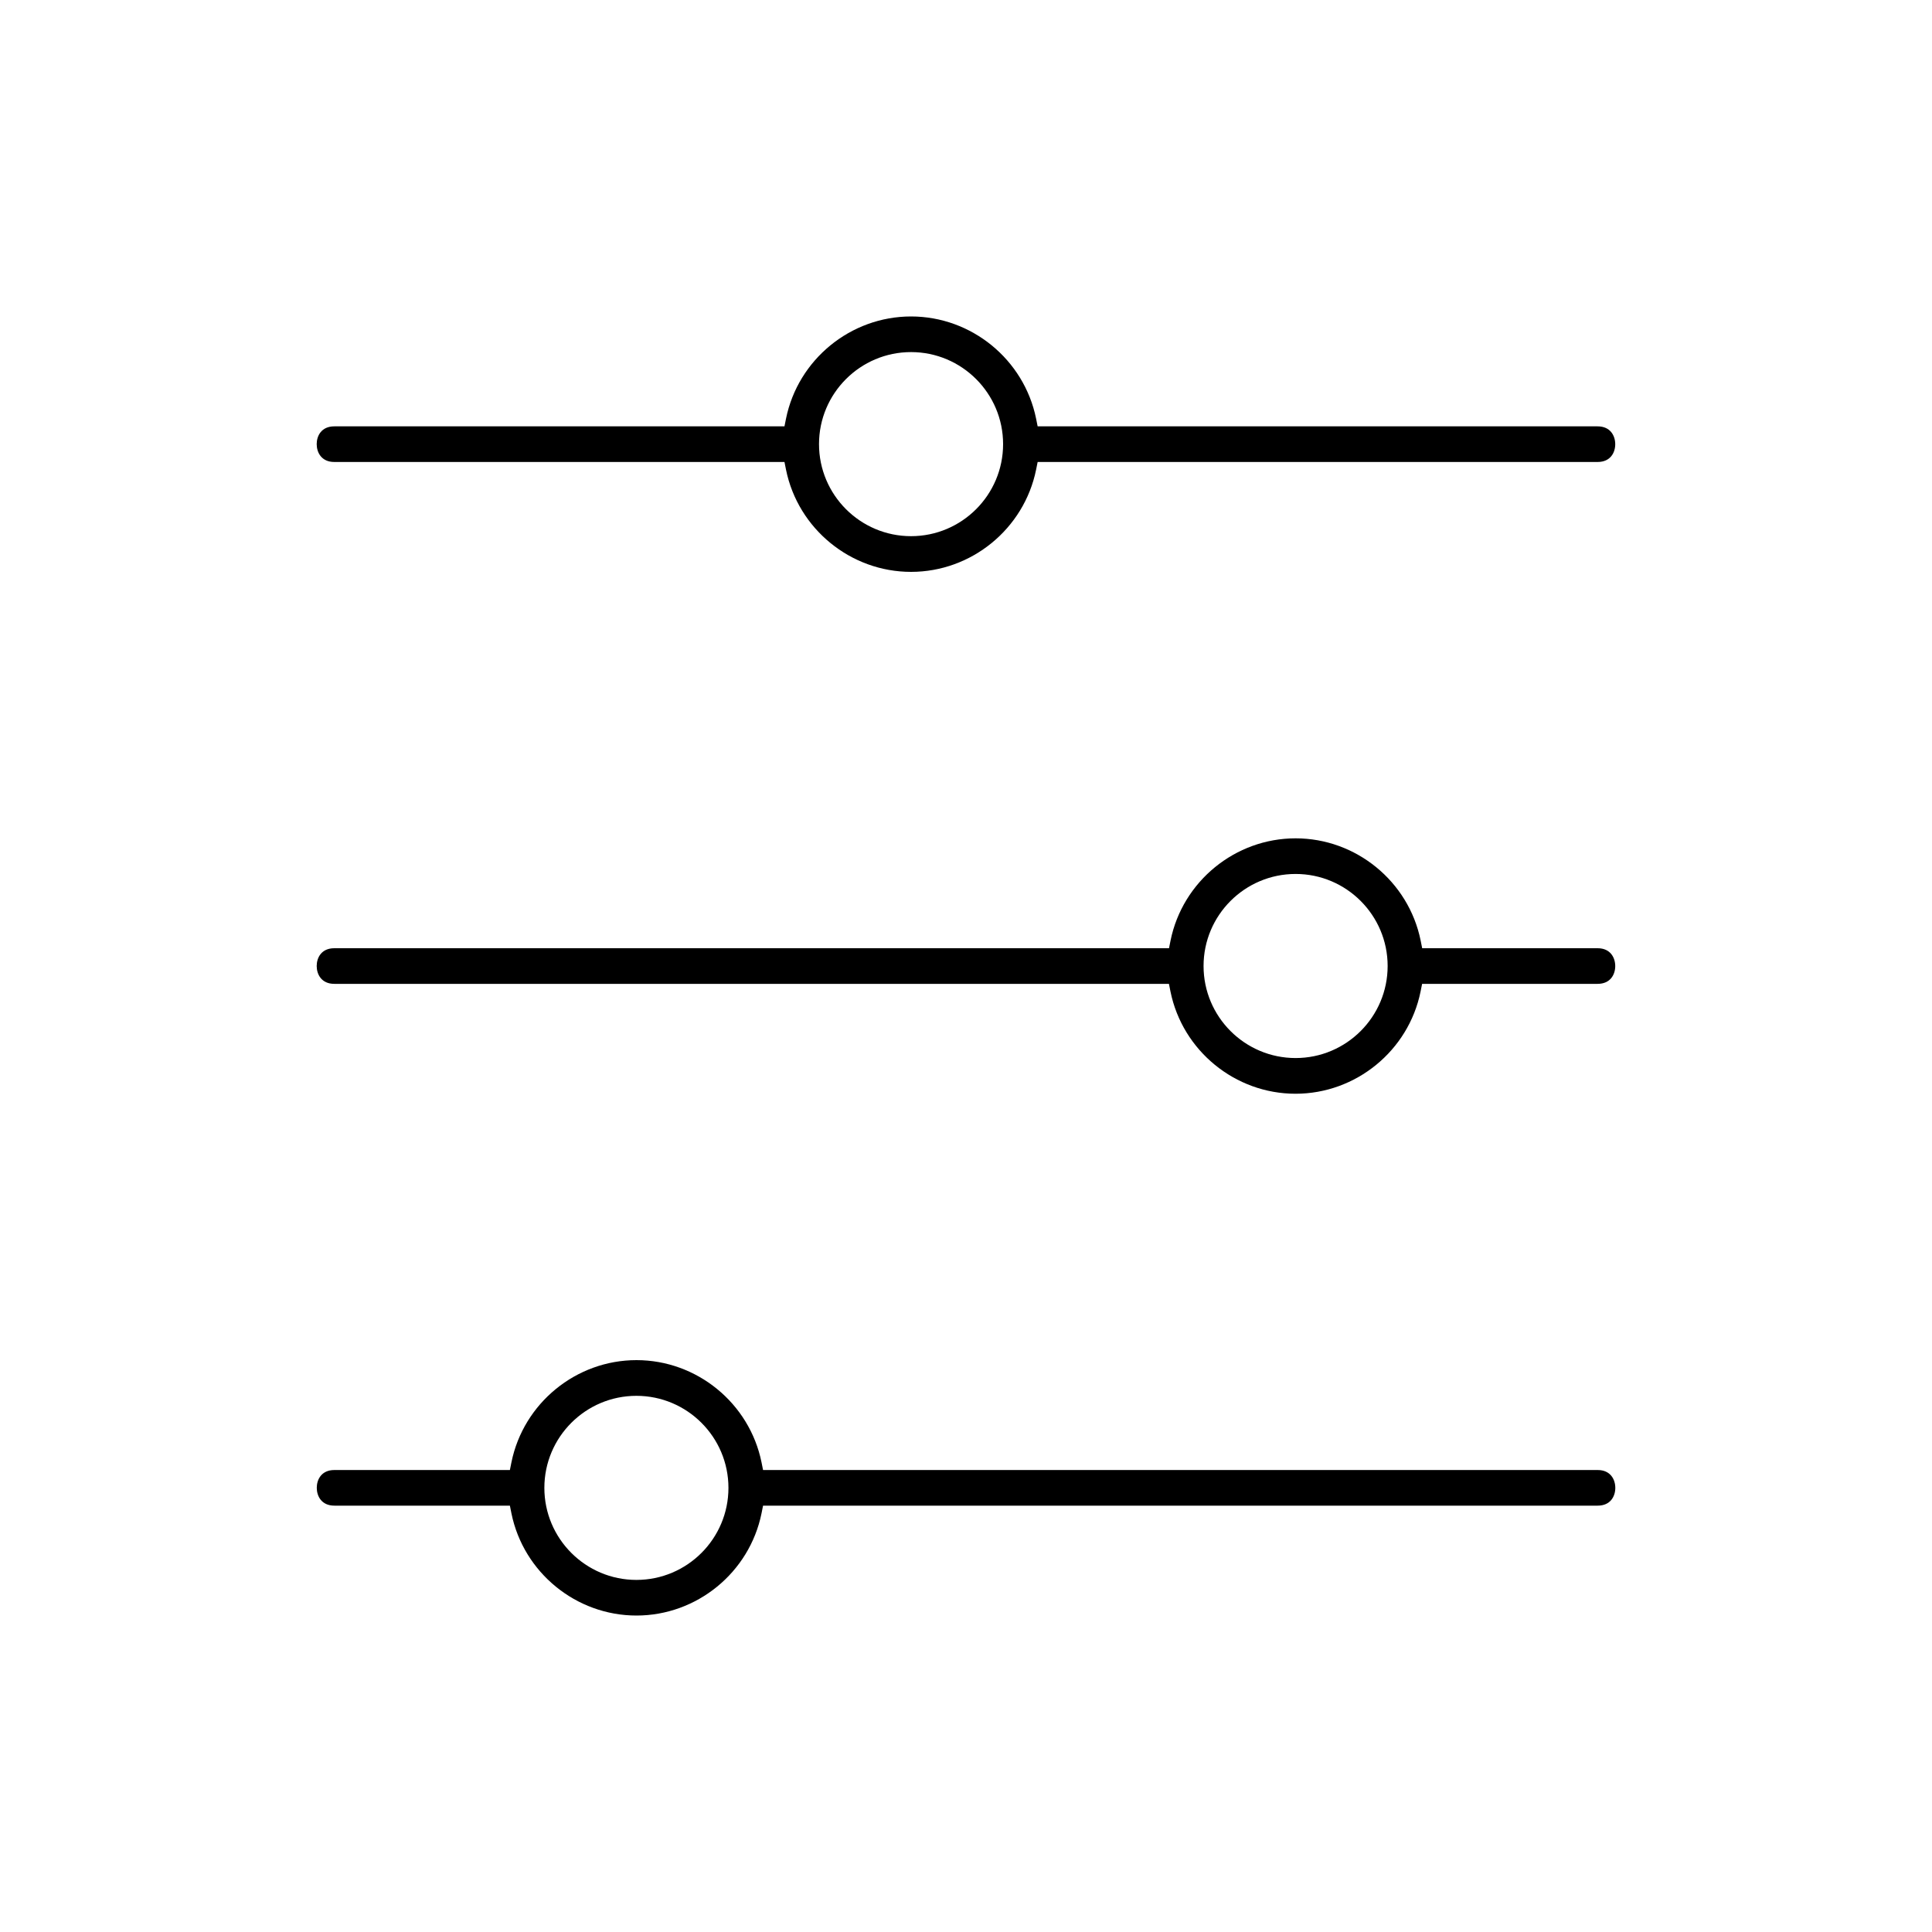<?xml version="1.0" encoding="UTF-8"?>
<svg id="Layer_1" data-name="Layer 1" xmlns="http://www.w3.org/2000/svg" viewBox="0 0 250 250">
  <path d="M206.74,190.22h-108l-.2-1c-1.56-7.66-8.37-13.22-16.18-13.22s-14.62,5.56-16.18,13.22l-.2,1h-22.71c-1.68,0-2.28,1.24-2.28,2.3s.6,2.31,2.28,2.31h22.71l.2,1c1.56,7.66,8.37,13.22,16.18,13.22s14.62-5.56,16.18-13.22l.2-1h108c1.68,0,2.28-1.24,2.28-2.3s-.6-2.31-2.28-2.31ZM82.35,204.44c-6.57,0-11.91-5.34-11.91-11.91s5.34-11.91,11.91-11.91,11.91,5.34,11.91,11.91-5.34,11.91-11.91,11.91Z"/>
  <path d="M206.74,122.7h-22.71l-.2-1c-1.56-7.66-8.37-13.22-16.18-13.22s-14.62,5.56-16.18,13.22l-.2,1H43.26c-1.68,0-2.28,1.24-2.28,2.3s.6,2.31,2.28,2.31h108l.2,1c1.56,7.66,8.37,13.22,16.18,13.22s14.62-5.56,16.18-13.22l.2-1h22.71c1.68,0,2.28-1.24,2.28-2.3s-.6-2.31-2.28-2.31ZM167.65,136.91c-6.57,0-11.91-5.34-11.91-11.91s5.34-11.91,11.91-11.91,11.91,5.34,11.91,11.91-5.34,11.91-11.91,11.91Z"/>
  <path d="M43.26,59.78h58.25l.2,1c1.56,7.66,8.37,13.22,16.18,13.22s14.62-5.56,16.18-13.22l.2-1h72.46c1.68,0,2.28-1.24,2.28-2.3s-.6-2.31-2.28-2.31h-72.46l-.2-1c-1.56-7.66-8.37-13.22-16.18-13.22s-14.62,5.56-16.18,13.22l-.2,1h-58.25c-1.68,0-2.28,1.24-2.28,2.3s.6,2.31,2.28,2.31ZM117.89,45.56c6.57,0,11.91,5.34,11.91,11.91s-5.34,11.91-11.91,11.91-11.91-5.34-11.91-11.91,5.34-11.91,11.91-11.91Z"/>
</svg>